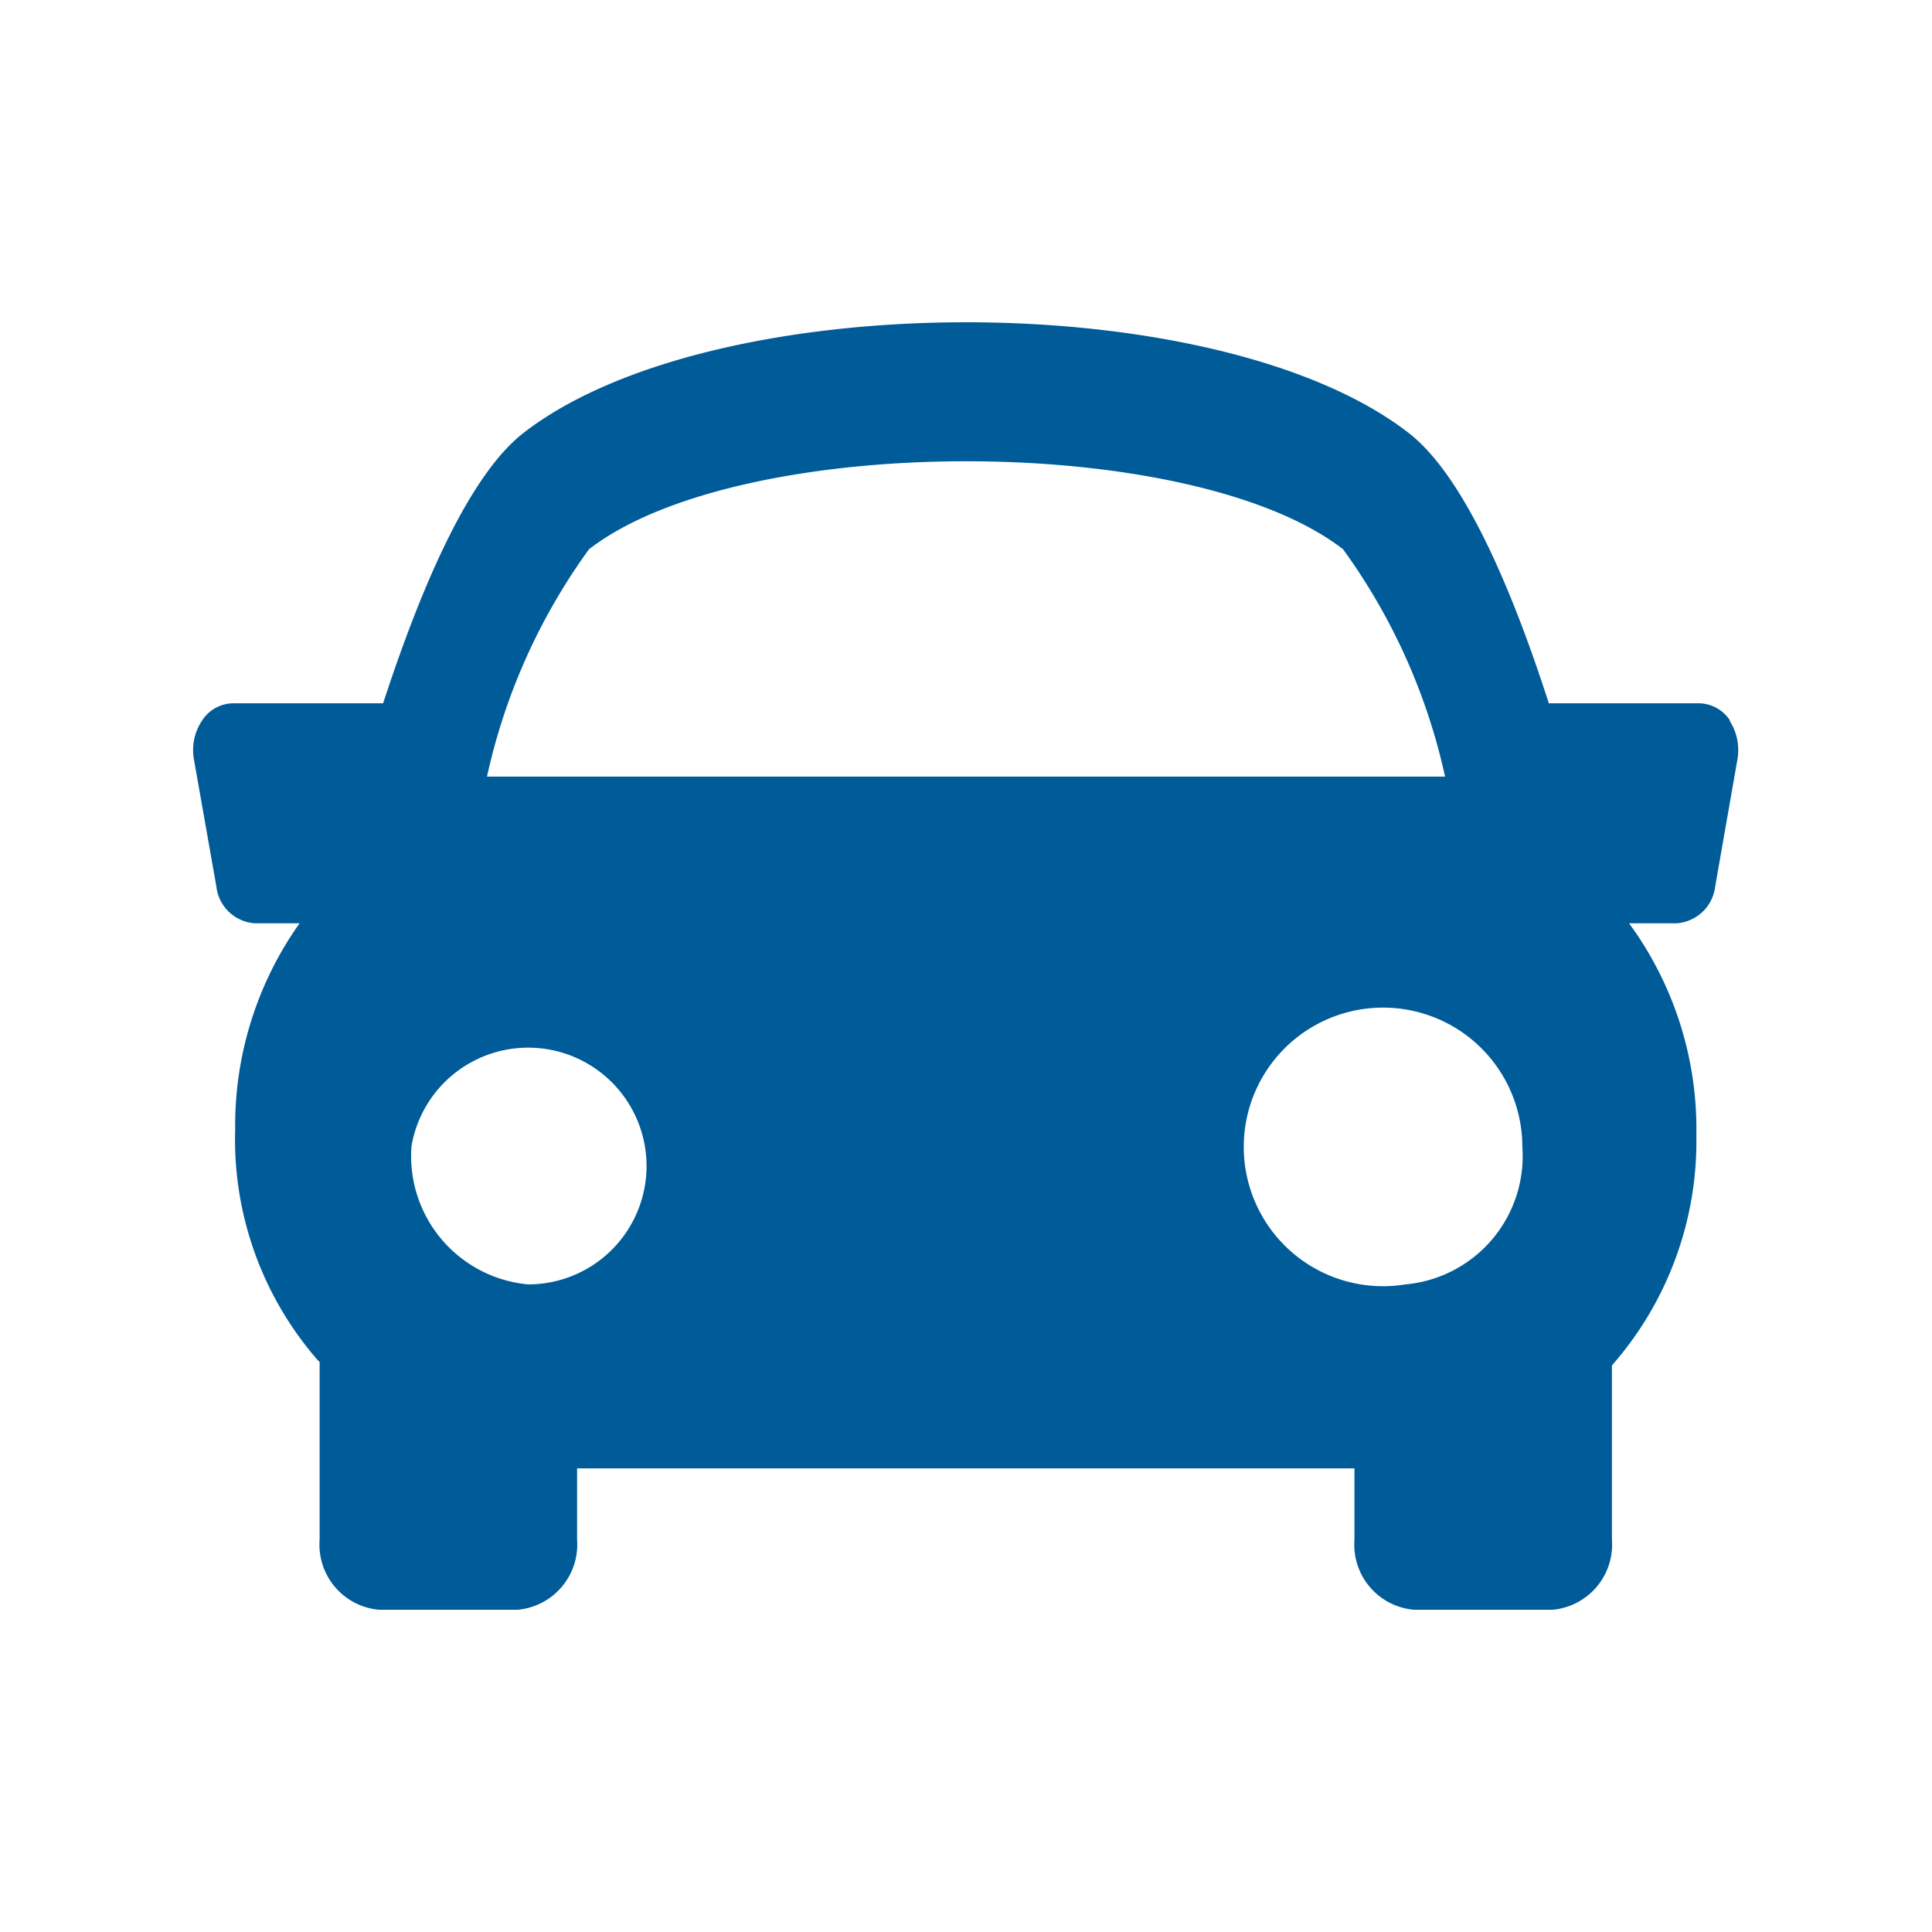 <svg xmlns="http://www.w3.org/2000/svg" width="30" height="30" viewBox="0 0 30 30"><defs><style>.a{fill:#005b99;}</style></defs><path class="a" d="M552.764,4028.878a.585.585,0,0,0-.478-.269h-2.337c-.576-1.788-1.326-3.543-2.179-4.2-2.952-2.289-10.788-2.289-13.74,0-.853.661-1.6,2.417-2.182,4.2h-2.334a.582.582,0,0,0-.478.269.824.824,0,0,0-.126.6l.348,1.971a.645.645,0,0,0,.6.576h.693a5.423,5.423,0,0,0-1,3.193,5.215,5.215,0,0,0,1.284,3.593c.01.008.018.019.027.025v2.763a1.014,1.014,0,0,0,.922,1.085h2.154a1.016,1.016,0,0,0,.922-1.085v-1.11h12.071v1.11a1.014,1.014,0,0,0,.922,1.085h2.154a1.015,1.015,0,0,0,.922-1.085v-2.709a5.275,5.275,0,0,0,1.311-3.572,5.405,5.405,0,0,0-1.045-3.293h.738a.65.65,0,0,0,.6-.576l.345-1.971a.84.84,0,0,0-.123-.6Zm-17.719-2.661c2.352-1.822,9.36-1.822,11.709,0a9.451,9.451,0,0,1,1.584,3.53H533.461a9.443,9.443,0,0,1,1.584-3.53Zm-2.758,9.278a1.838,1.838,0,1,1,1.813,2.137,2,2,0,0,1-1.812-2.137Zm15.436,2.137a2.163,2.163,0,1,1,1.815-2.137,2,2,0,0,1-1.815,2.137Zm0,0" transform="translate(-525.899 -4017.688)"/></svg>
